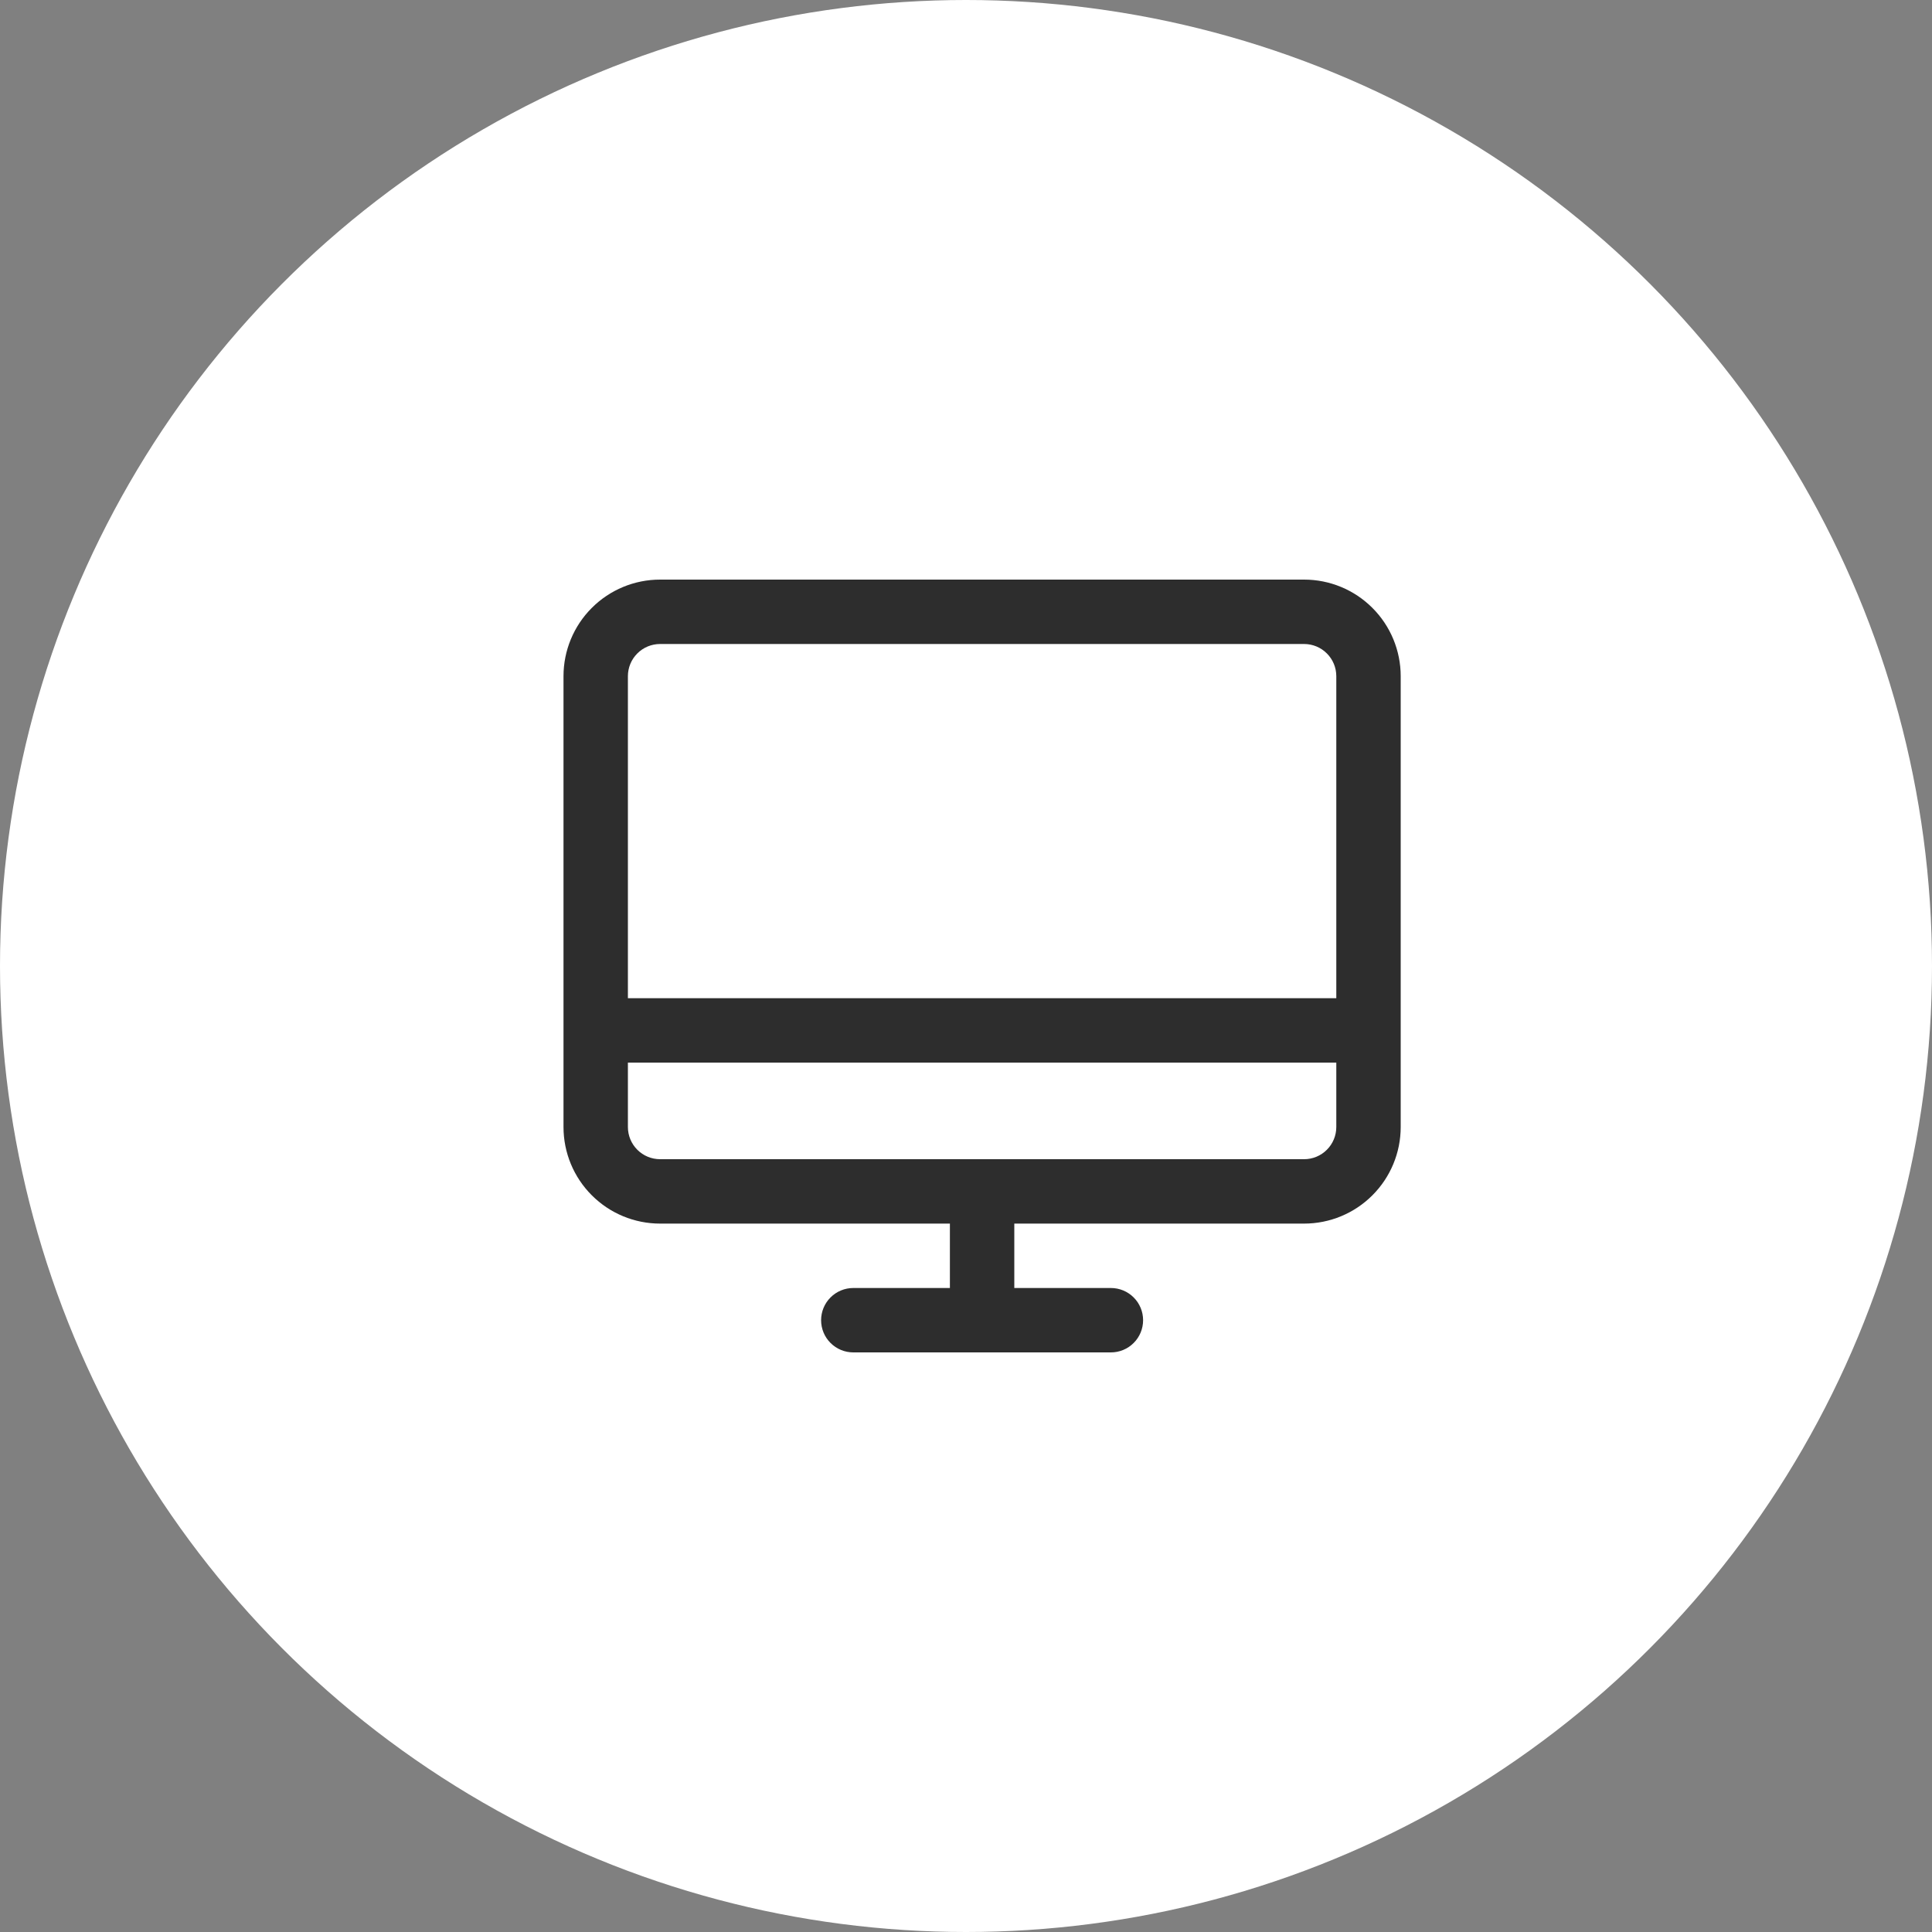 <svg width="60" height="60" viewBox="0 0 60 60" fill="none" xmlns="http://www.w3.org/2000/svg">
<rect x="0" y="0" width="60" height="60" fill="#808080" stroke="none"/>
<circle cx="30" cy="30" r="30" fill="white"/>
<path d="M40.5 18H20.5C19.704 18 18.941 18.316 18.379 18.879C17.816 19.441 17.5 20.204 17.5 21V35C17.5 35.796 17.816 36.559 18.379 37.121C18.941 37.684 19.704 38 20.5 38H29.5V40H26.5C26.235 40 25.98 40.105 25.793 40.293C25.605 40.48 25.5 40.735 25.5 41C25.5 41.265 25.605 41.52 25.793 41.707C25.98 41.895 26.235 42 26.5 42H34.5C34.765 42 35.02 41.895 35.207 41.707C35.395 41.52 35.5 41.265 35.5 41C35.5 40.735 35.395 40.48 35.207 40.293C35.02 40.105 34.765 40 34.5 40H31.5V38H40.5C41.296 38 42.059 37.684 42.621 37.121C43.184 36.559 43.5 35.796 43.5 35V21C43.5 20.204 43.184 19.441 42.621 18.879C42.059 18.316 41.296 18 40.5 18ZM20.5 20H40.5C40.765 20 41.02 20.105 41.207 20.293C41.395 20.48 41.5 20.735 41.5 21V31H19.5V21C19.5 20.735 19.605 20.48 19.793 20.293C19.98 20.105 20.235 20 20.5 20ZM40.5 36H20.5C20.235 36 19.98 35.895 19.793 35.707C19.605 35.52 19.5 35.265 19.5 35V33H41.5V35C41.5 35.265 41.395 35.52 41.207 35.707C41.02 35.895 40.765 36 40.5 36Z" fill="#2D2D2D"/>
</svg>
